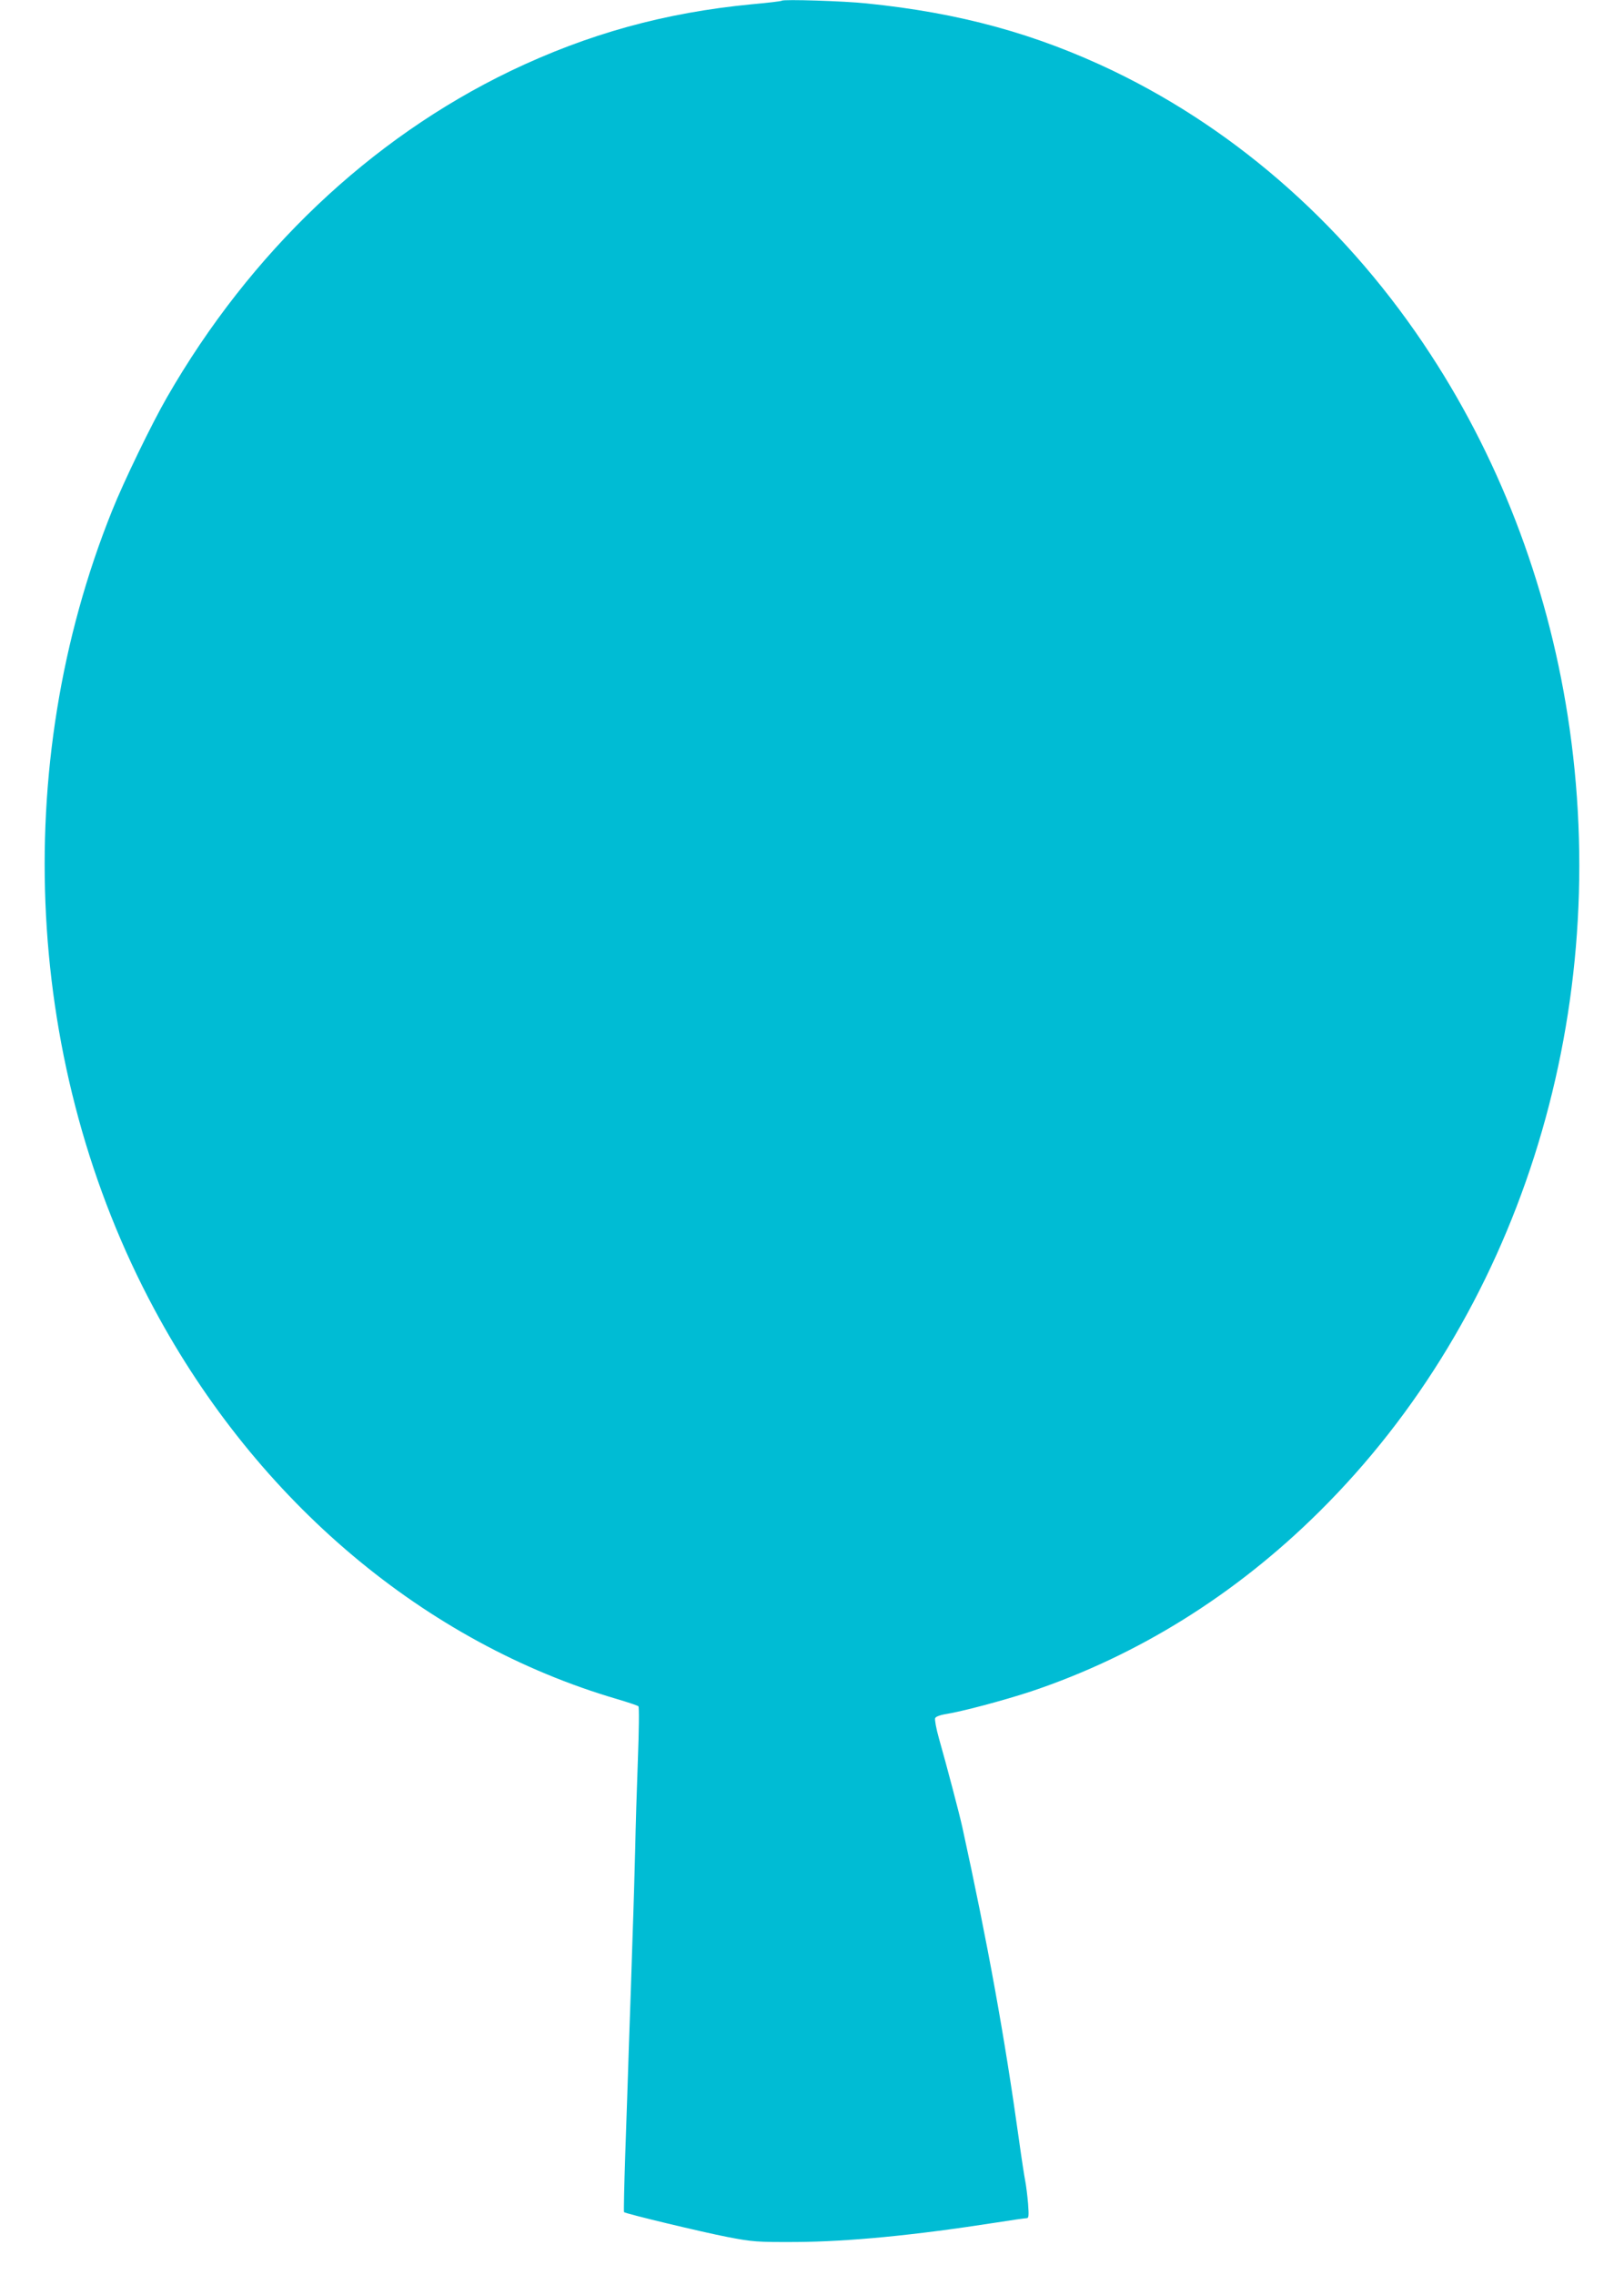 <?xml version="1.0" standalone="no"?>
<!DOCTYPE svg PUBLIC "-//W3C//DTD SVG 20010904//EN"
 "http://www.w3.org/TR/2001/REC-SVG-20010904/DTD/svg10.dtd">
<svg version="1.0" xmlns="http://www.w3.org/2000/svg"
 width="914pt" height="1280pt" viewBox="0 0 914 1280"
 preserveAspectRatio="xMidYMid meet">
<g transform="translate(0,1280) scale(0.1,-0.1)"
fill="#00bcd4" stroke="none">
<path d="M4400 12796 c-3 -3 -79 -12 -168 -20 -492 -47 -924 -167 -1360 -376
-789 -380 -1464 -1021 -1932 -1835 -84 -145 -245 -477 -309 -638 -580 -1441
-491 -3137 237 -4492 582 -1085 1524 -1878 2607 -2195 61 -18 114 -36 118 -40
5 -4 3 -140 -3 -301 -6 -162 -13 -386 -15 -499 -3 -113 -9 -338 -15 -500 -5
-162 -14 -430 -20 -595 -5 -165 -15 -446 -21 -623 -6 -178 -9 -325 -7 -328 9
-9 447 -114 583 -140 140 -27 166 -29 385 -28 296 2 662 37 1124 109 88 14
166 25 174 25 12 0 13 14 8 83 -4 45 -11 102 -16 127 -5 25 -21 128 -35 230
-80 576 -176 1106 -319 1760 -16 73 -90 354 -132 501 -15 53 -24 103 -21 112
3 8 25 17 53 22 93 14 330 77 488 129 599 201 1149 543 1621 1011 1113 1102
1643 2758 1409 4405 -108 760 -376 1483 -782 2105 -457 702 -1075 1253 -1784
1595 -438 210 -867 328 -1393 381 -121 13 -467 24 -475 15z"/>
</g>
</svg>
